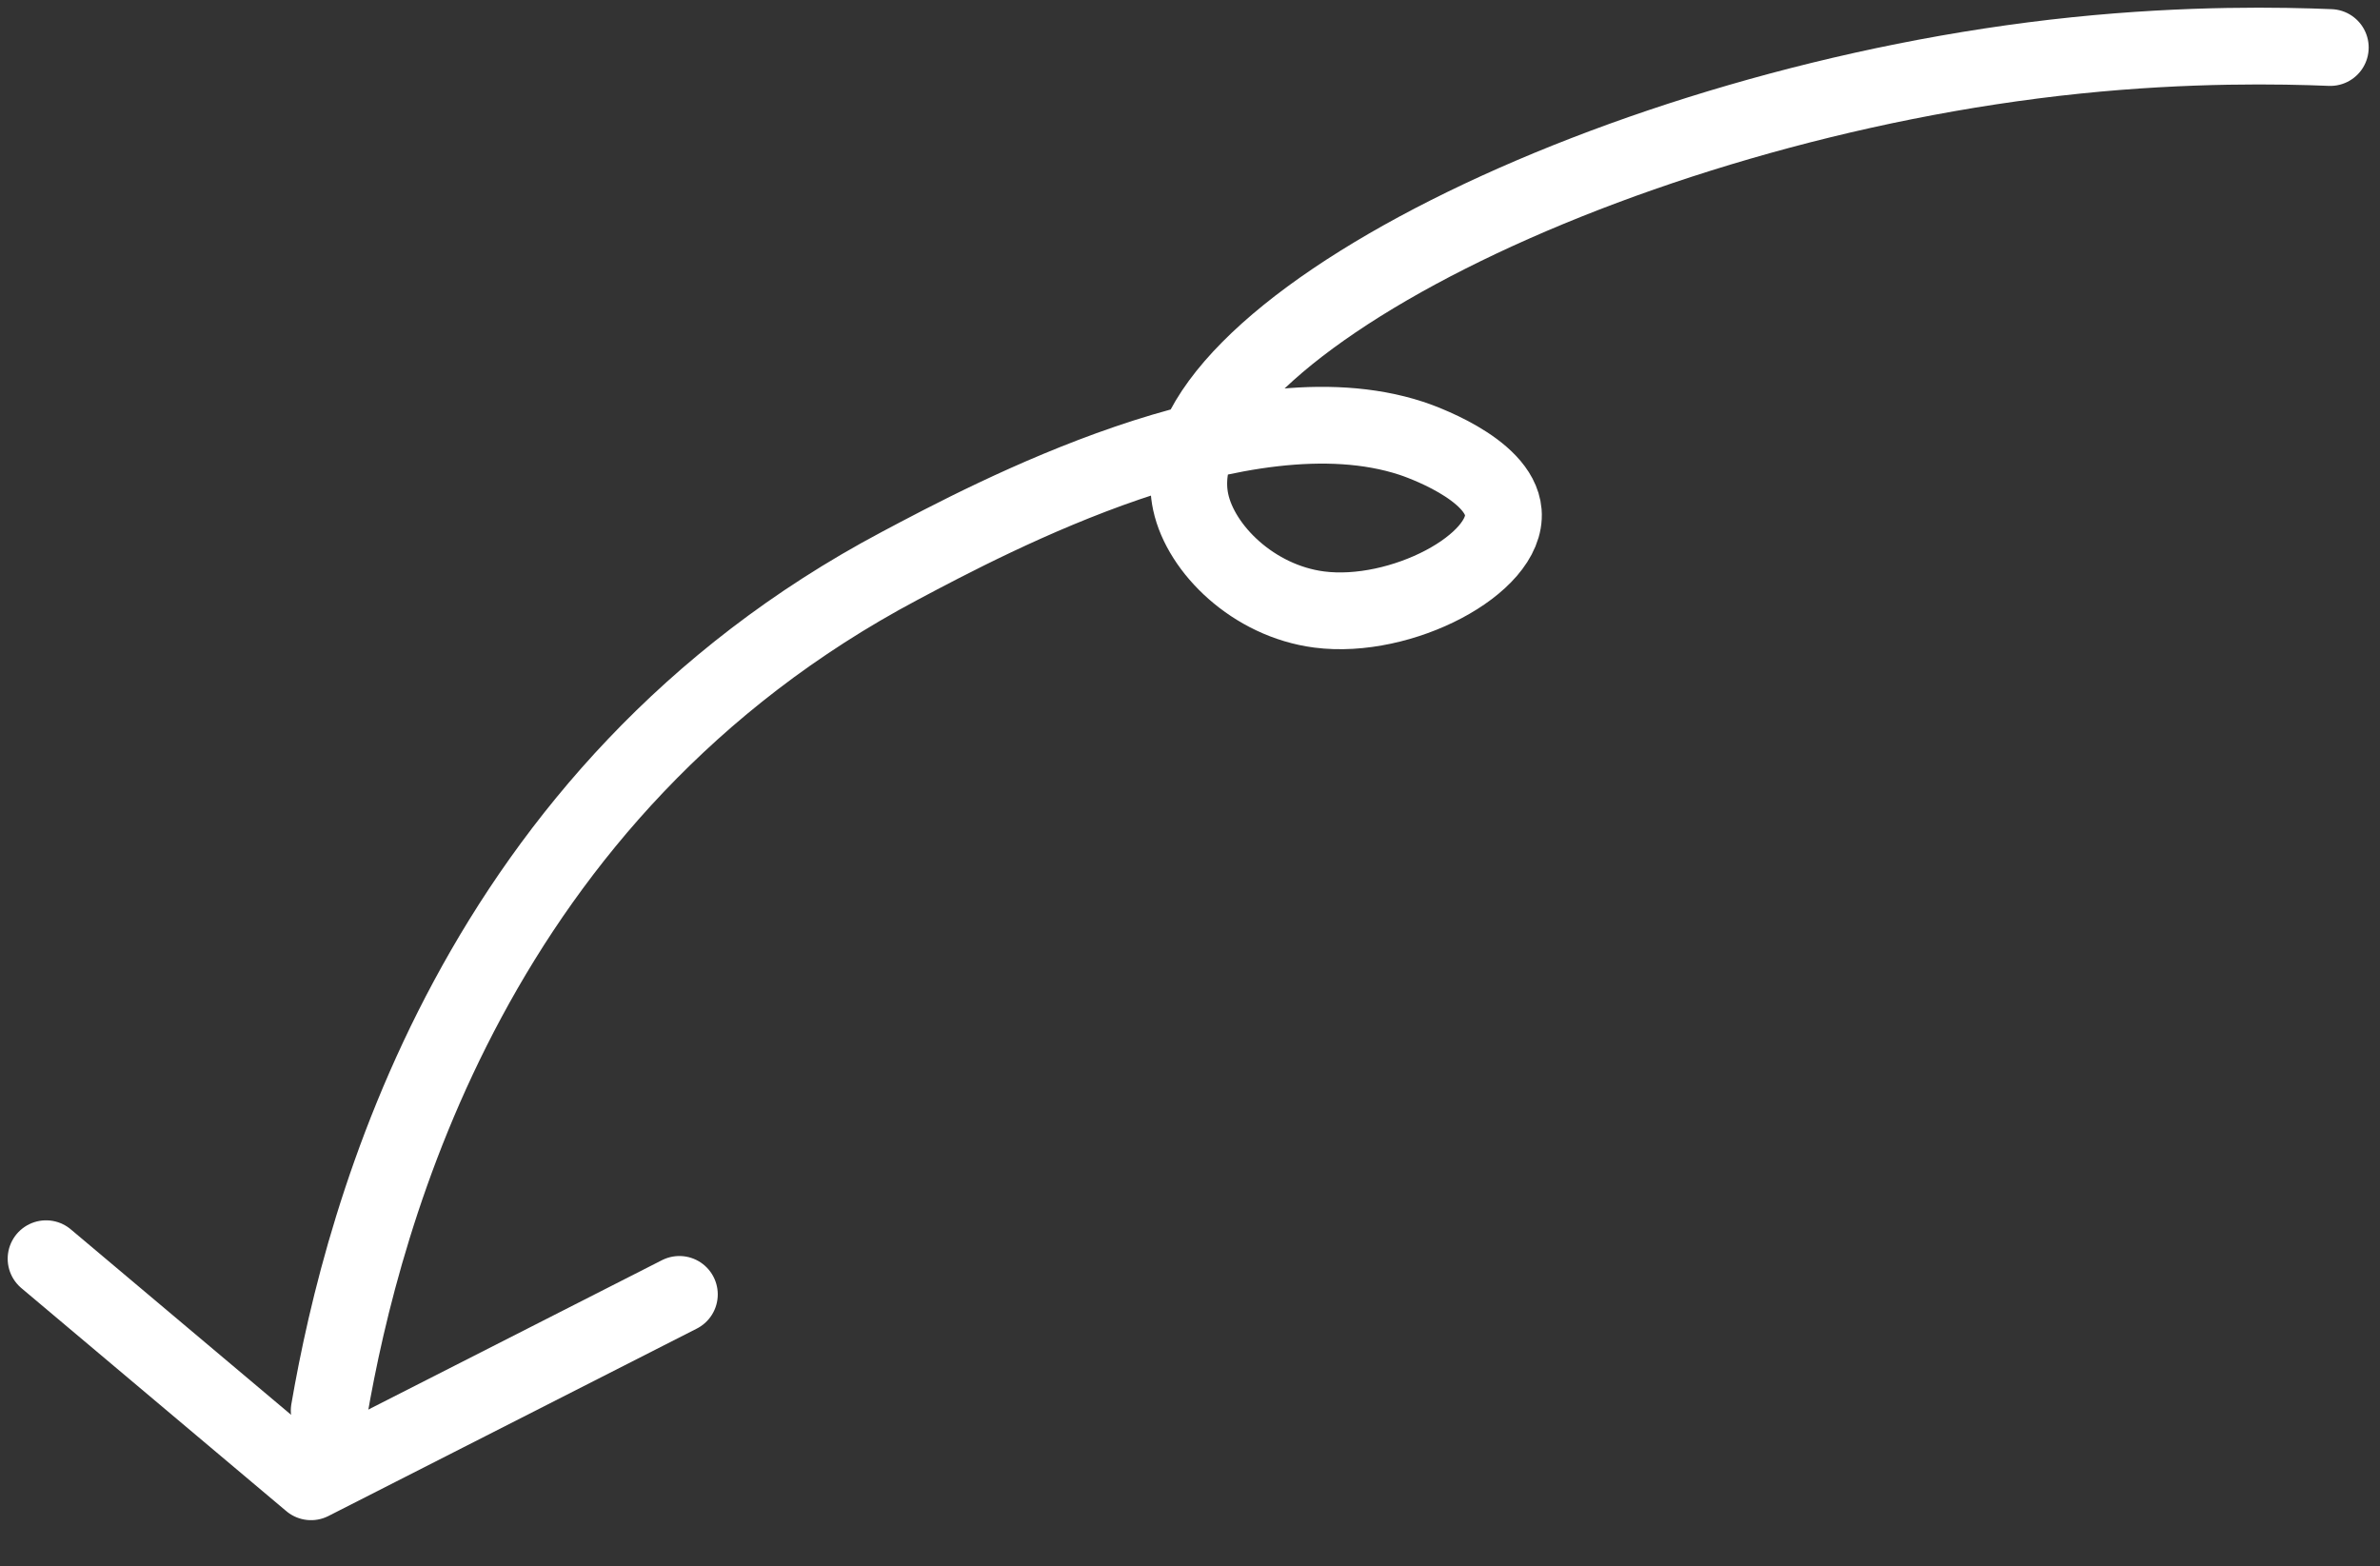 <svg width="155" height="102" viewBox="0 0 155 102" fill="none" xmlns="http://www.w3.org/2000/svg">
<rect x="0" y="0" width="155" height="102" fill="#333333" stroke="none"/>
<path d="M151.763 3.095C148.614 2.966 142.576 2.847 135.191 3.611C105.393 6.693 75.209 21.909 77.547 32.704C78.209 35.764 81.625 39.137 85.908 39.696C91.254 40.39 98.182 36.733 97.906 33.36C97.67 30.483 92.269 28.659 91.899 28.541C80.972 24.97 64.62 33.651 58.59 36.856C30.909 51.551 23.651 79.046 21.439 91.869" stroke="white" stroke-width="5" stroke-miterlimit="10" stroke-linecap="round"/>
<path d="M3 81.977C8.755 86.818 14.51 91.664 20.257 96.505C28.256 92.439 36.254 88.367 44.245 84.301" stroke="white" stroke-width="5" stroke-linecap="round" stroke-linejoin="round"/>
</svg>
